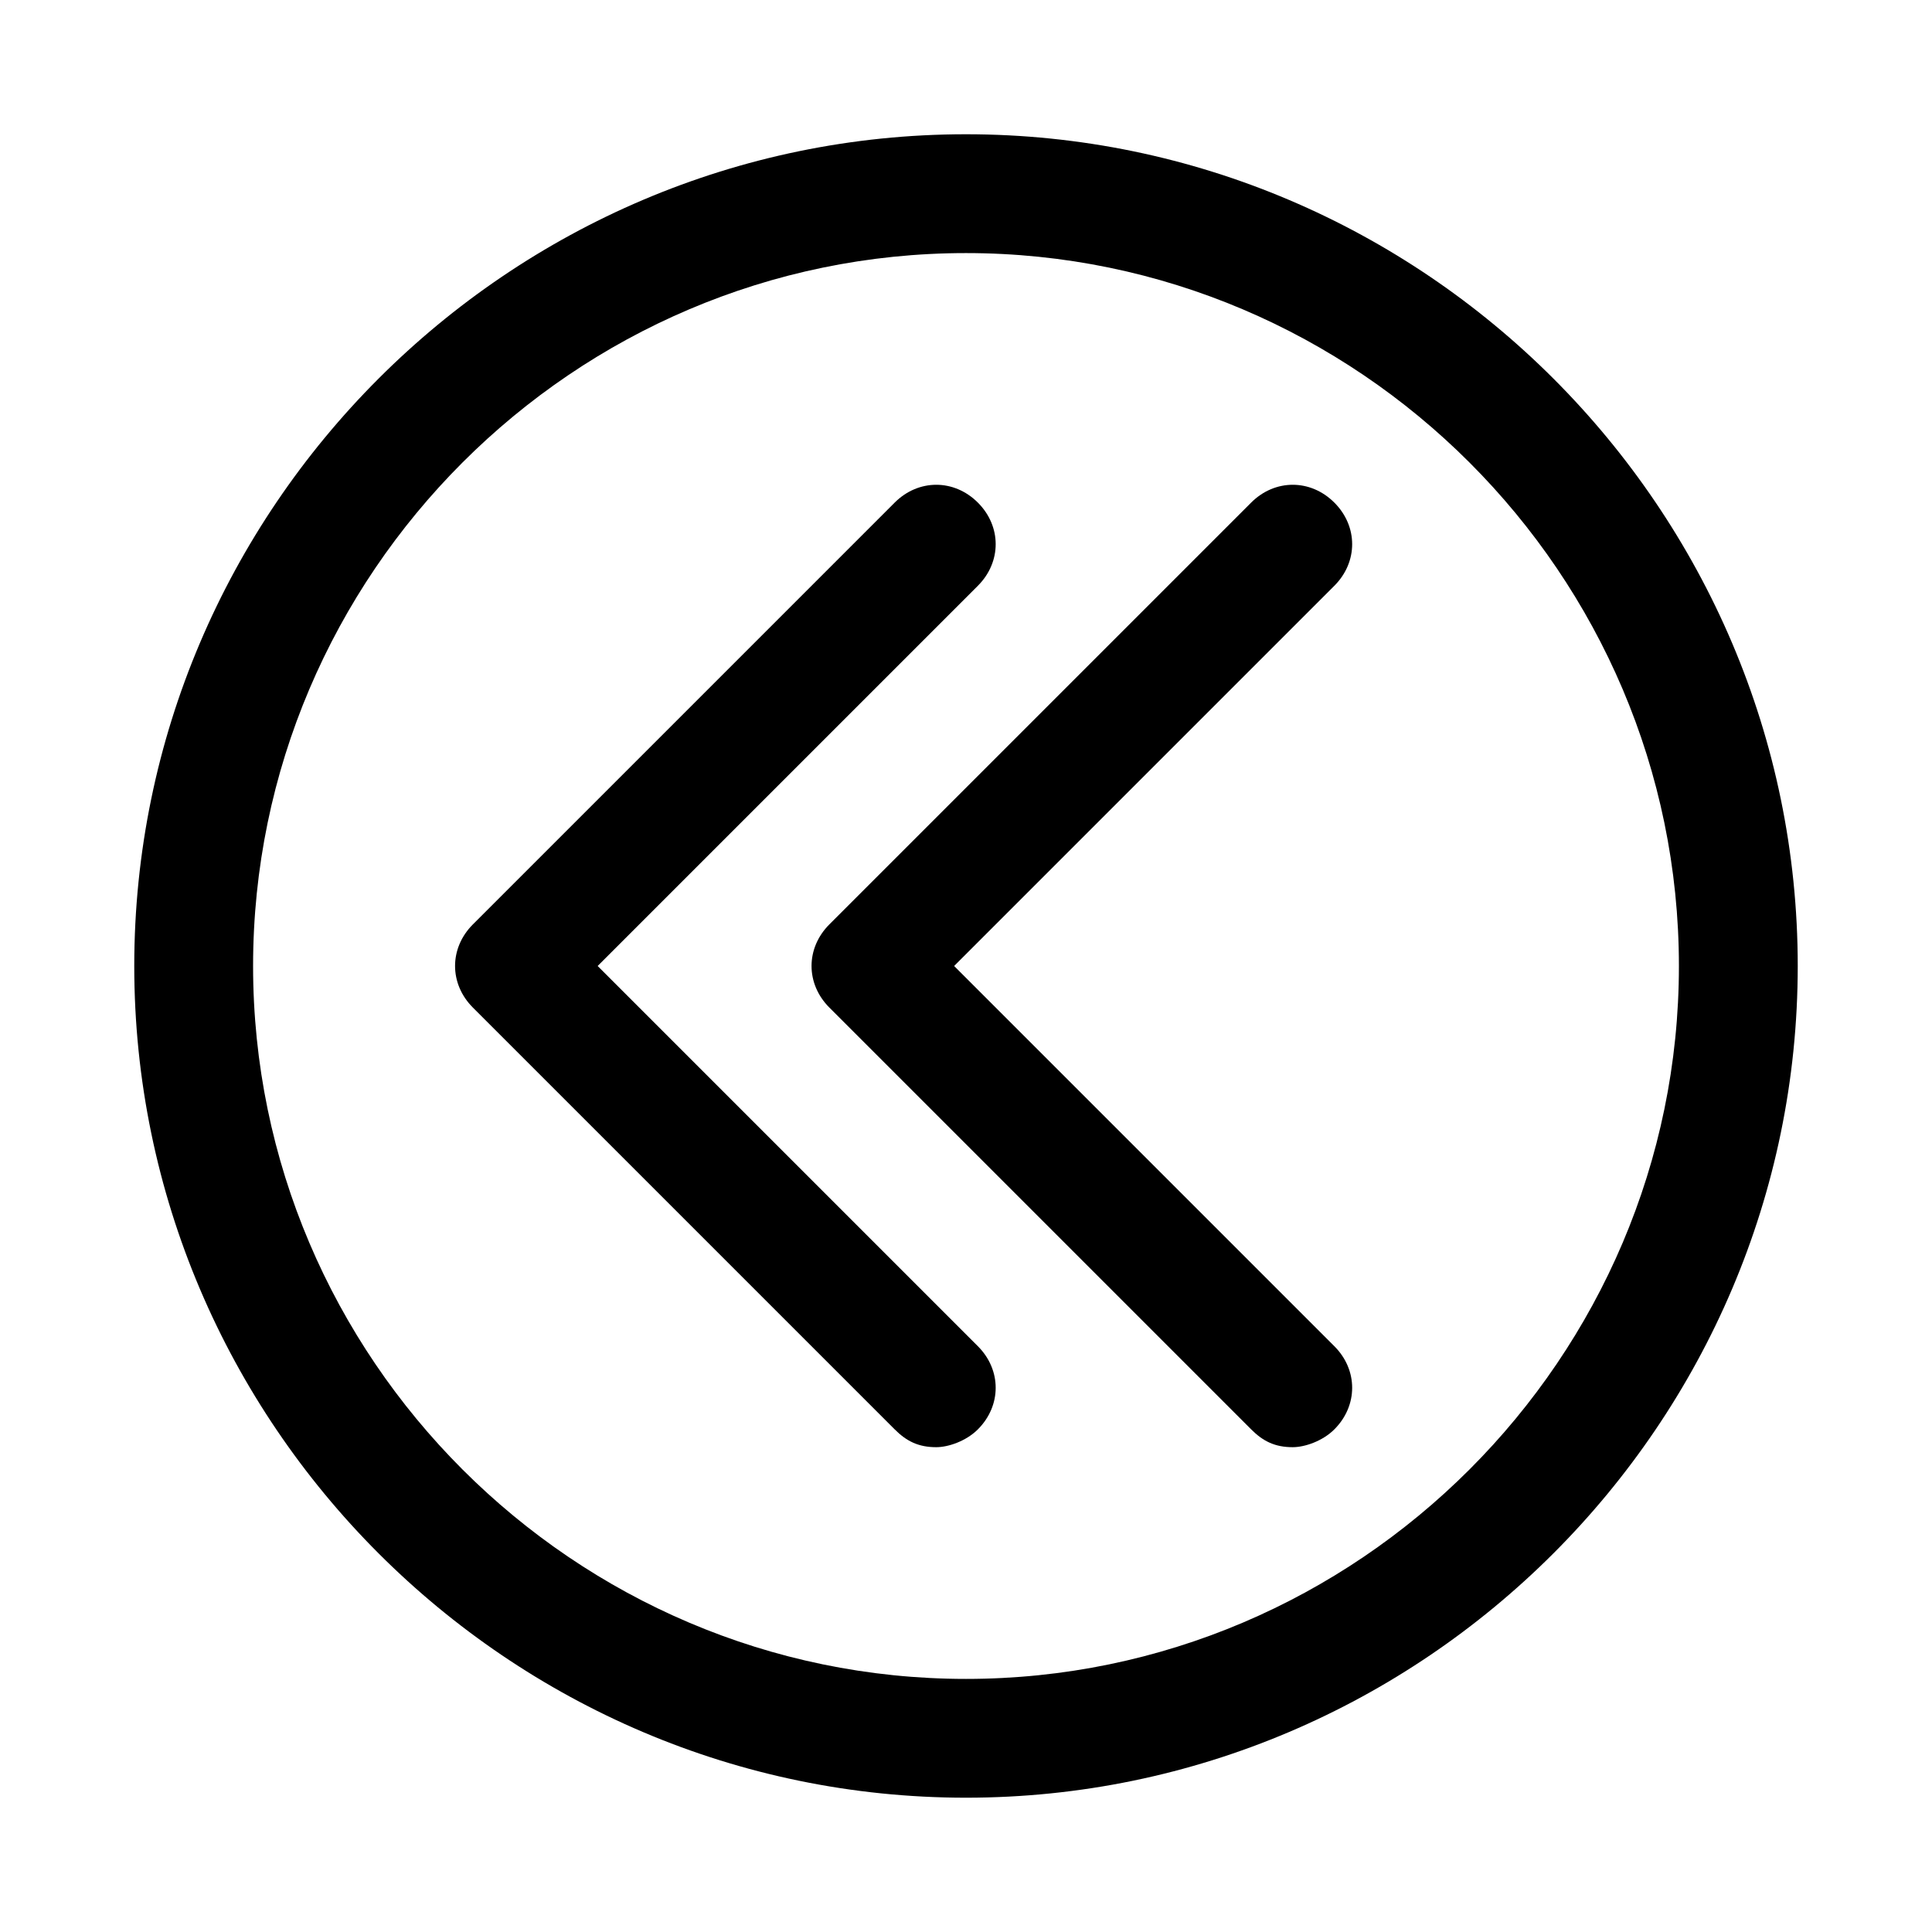 <?xml version="1.0" encoding="UTF-8"?>
<!-- Uploaded to: SVG Repo, www.svgrepo.com, Generator: SVG Repo Mixer Tools -->
<svg fill="#000000" width="800px" height="800px" version="1.1" viewBox="144 144 512 512" xmlns="http://www.w3.org/2000/svg">
 <g>
  <path d="m400 620.41c-121.23 0-220.42-99.188-220.42-220.41 0-121.23 99.188-220.42 220.42-220.42s220.42 99.188 220.42 220.42c-0.004 121.23-99.191 220.41-220.42 220.41zm0-409.34c-103.91 0-188.93 85.016-188.93 188.93 0 103.91 85.02 188.93 188.93 188.93s188.93-85.02 188.93-188.93c-0.004-103.91-85.02-188.93-188.93-188.93z"/>
  <path d="m392.12 527.52c-4.723 0-7.871-1.574-11.02-4.723l-111.78-111.78c-6.297-6.297-6.297-15.742 0-22.043l111.78-111.78c6.297-6.297 15.742-6.297 22.043 0 6.297 6.297 6.297 15.742 0 22.043l-100.76 100.76 100.76 100.76c6.297 6.297 6.297 15.742 0 22.043-3.148 3.144-7.875 4.719-11.023 4.719z"/>
  <path d="m486.59 527.52c-4.723 0-7.871-1.574-11.02-4.723l-111.78-111.78c-6.297-6.297-6.297-15.742 0-22.043l111.78-111.78c6.297-6.297 15.742-6.297 22.043 0 6.297 6.297 6.297 15.742 0 22.043l-100.76 100.76 100.76 100.76c6.297 6.297 6.297 15.742 0 22.043-3.152 3.144-7.875 4.719-11.023 4.719z"/>
 </g>
</svg>